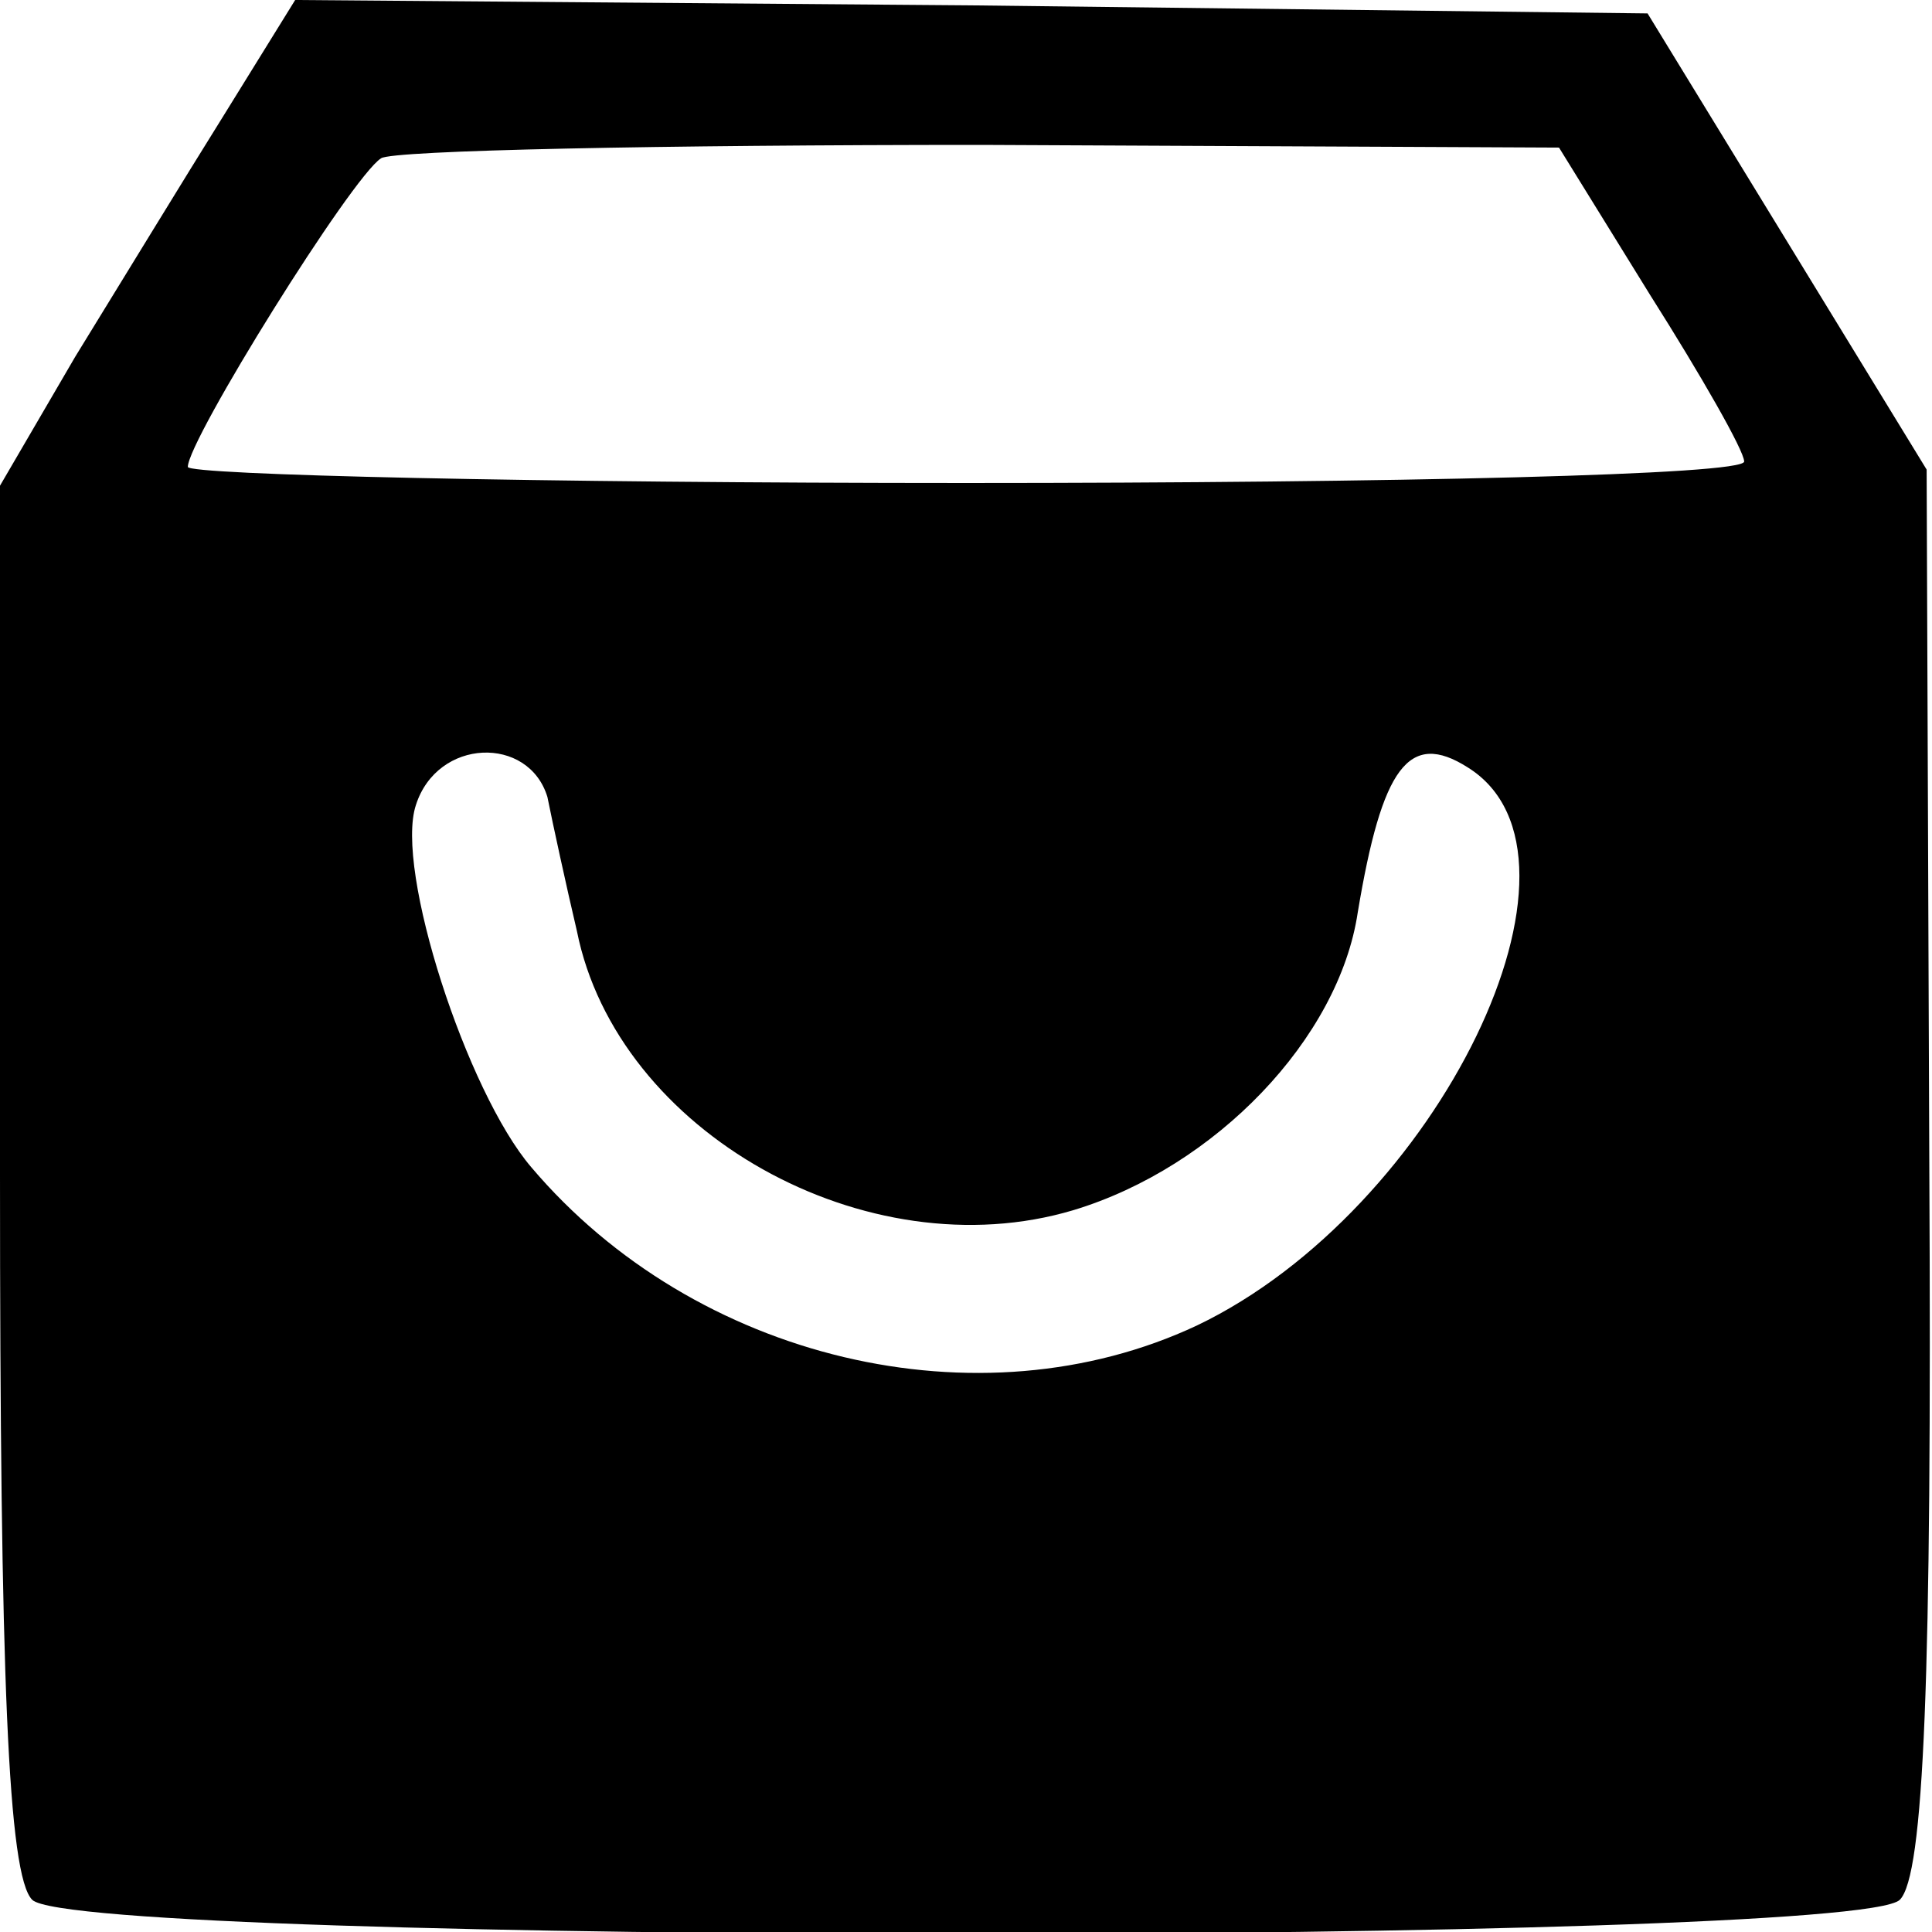 <?xml version="1.0" standalone="no"?>
<!DOCTYPE svg PUBLIC "-//W3C//DTD SVG 20010904//EN"
 "http://www.w3.org/TR/2001/REC-SVG-20010904/DTD/svg10.dtd">
<svg version="1.0" xmlns="http://www.w3.org/2000/svg"
 width="72pt" height="72pt" viewBox="0 0 72 72"
 preserveAspectRatio="xMidYMid meet">
<g transform="translate(0,72) scale(0.1,-0.1)"
fill="#000000" stroke="none">
<path d="M84 678 c-15 -24 -40 -65 -56 -91 l-28 -48 0 -257 c0 -187 3 -261 12
-270 17 -17 679 -17 696 0 9 9 12 82 11 273 l-1 260 -52 85 -52 85 -252 3
-252 2 -26 -42z m531 -68 c19 -30 35 -58 35 -62 0 -5 -130 -8 -290 -8 -160 0
-290 3 -290 6 0 10 61 108 72 115 4 3 105 5 224 5 l215 -1 34 -55z m-411 -187
c2 -10 7 -33 11 -50 15 -75 108 -127 185 -104 53 16 99 64 106 111 9 54 19 68
41 54 53 -33 -11 -165 -101 -208 -81 -38 -187 -13 -248 59 -24 28 -51 111 -43
135 8 25 42 26 49 3z"/>
</g>
</svg>
